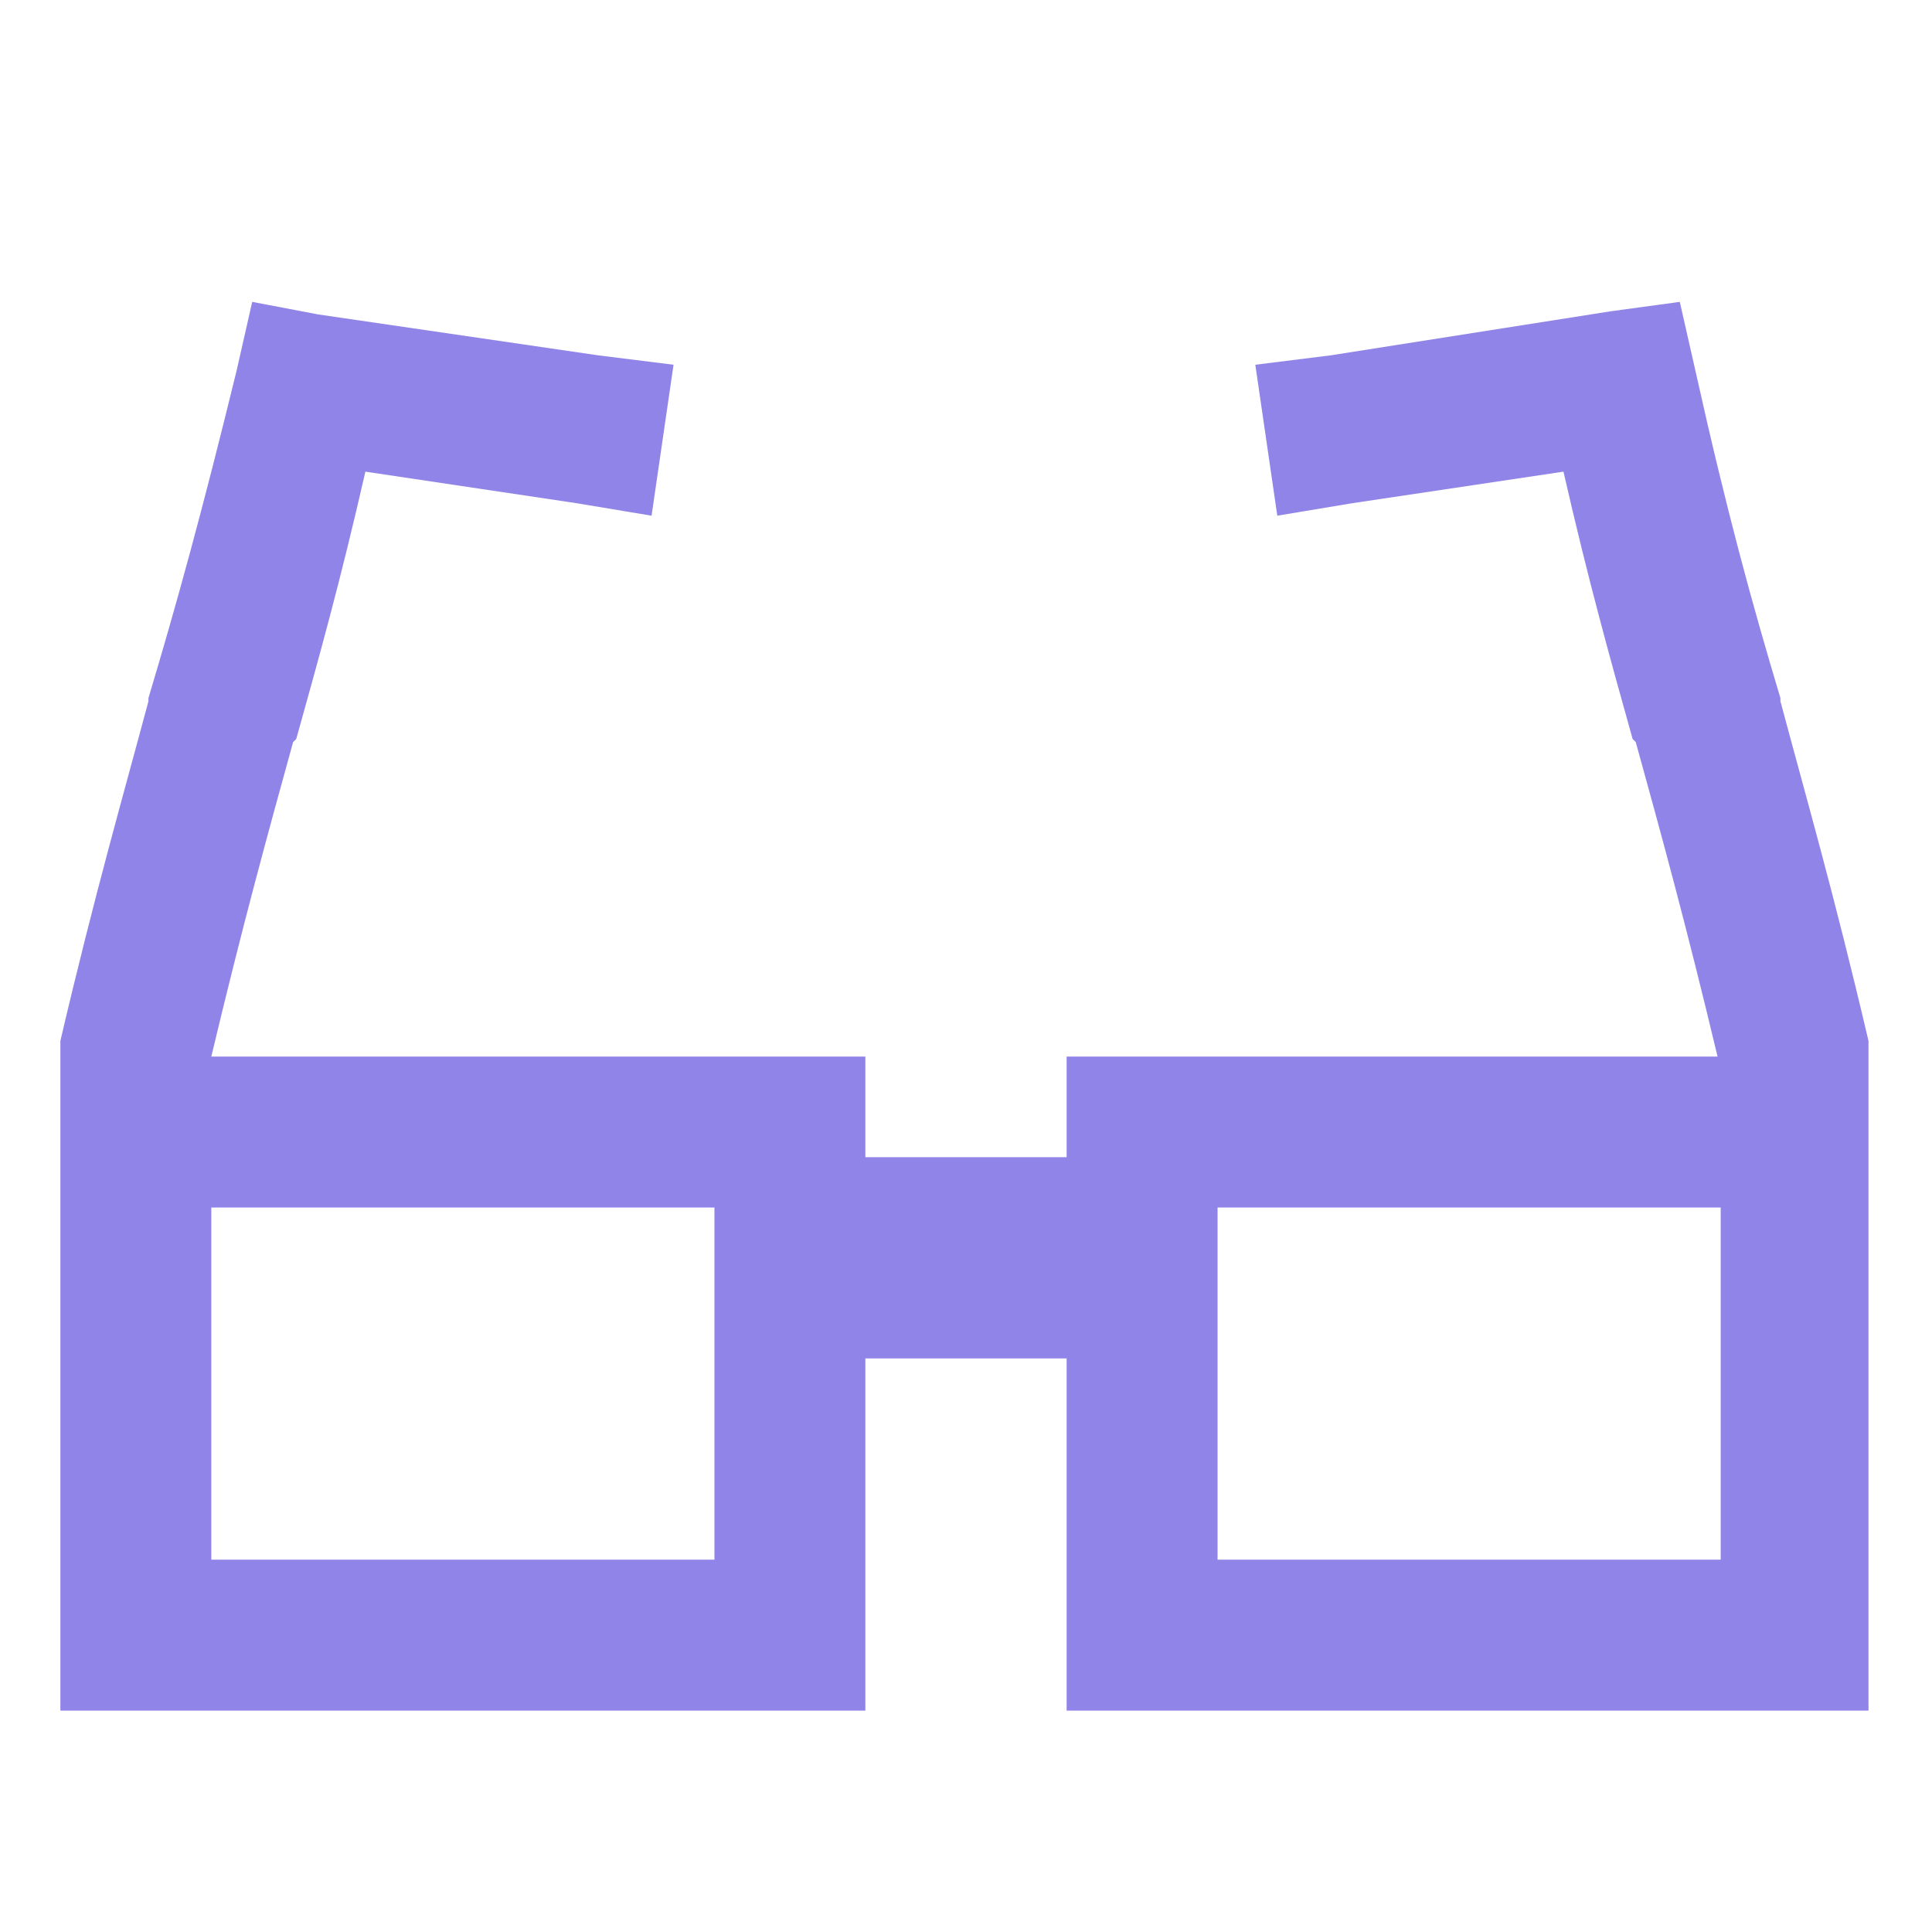 <?xml version="1.0" encoding="UTF-8"?> <svg xmlns="http://www.w3.org/2000/svg" width="24" height="24" viewBox="0 0 24 24" fill="none"><path d="M3.133 3.75L3.953 3.906L7.43 4.414L8.367 4.531L8.094 6.406L7.156 6.25L4.539 5.859C4.227 7.227 3.953 8.203 3.68 9.18L3.641 9.219C3.328 10.352 3.016 11.484 2.625 13.125H9.812H10.75V14.062V14.375H13.25V14.062V13.125H14.188H21.336C20.945 11.484 20.633 10.352 20.32 9.219L20.281 9.18C20.008 8.203 19.734 7.227 19.422 5.859L16.805 6.25L15.867 6.406L15.594 4.531L16.531 4.414L20.008 3.867L20.867 3.75L21.062 4.609C21.453 6.367 21.766 7.5 22.117 8.672V8.711C22.43 9.883 22.781 11.094 23.211 12.93V13.047V13.125V14.062V16.25V17.188V20.312V21.25H22.312H14.188H13.25V20.312V16.875H10.75V20.312V21.25H9.812H1.688H0.75V20.312V17.188V16.25V14.062V13.125V13.047V12.93C1.18 11.094 1.531 9.883 1.844 8.711V8.672C2.195 7.5 2.508 6.367 2.938 4.609L3.133 3.75ZM21.375 15H15.125V15.625V19.375H21.375V17.188V16.25V15ZM2.625 16.25V17.188V19.375H8.875V15.625V15H2.625V16.25Z" fill="#9084E8"></path></svg> 